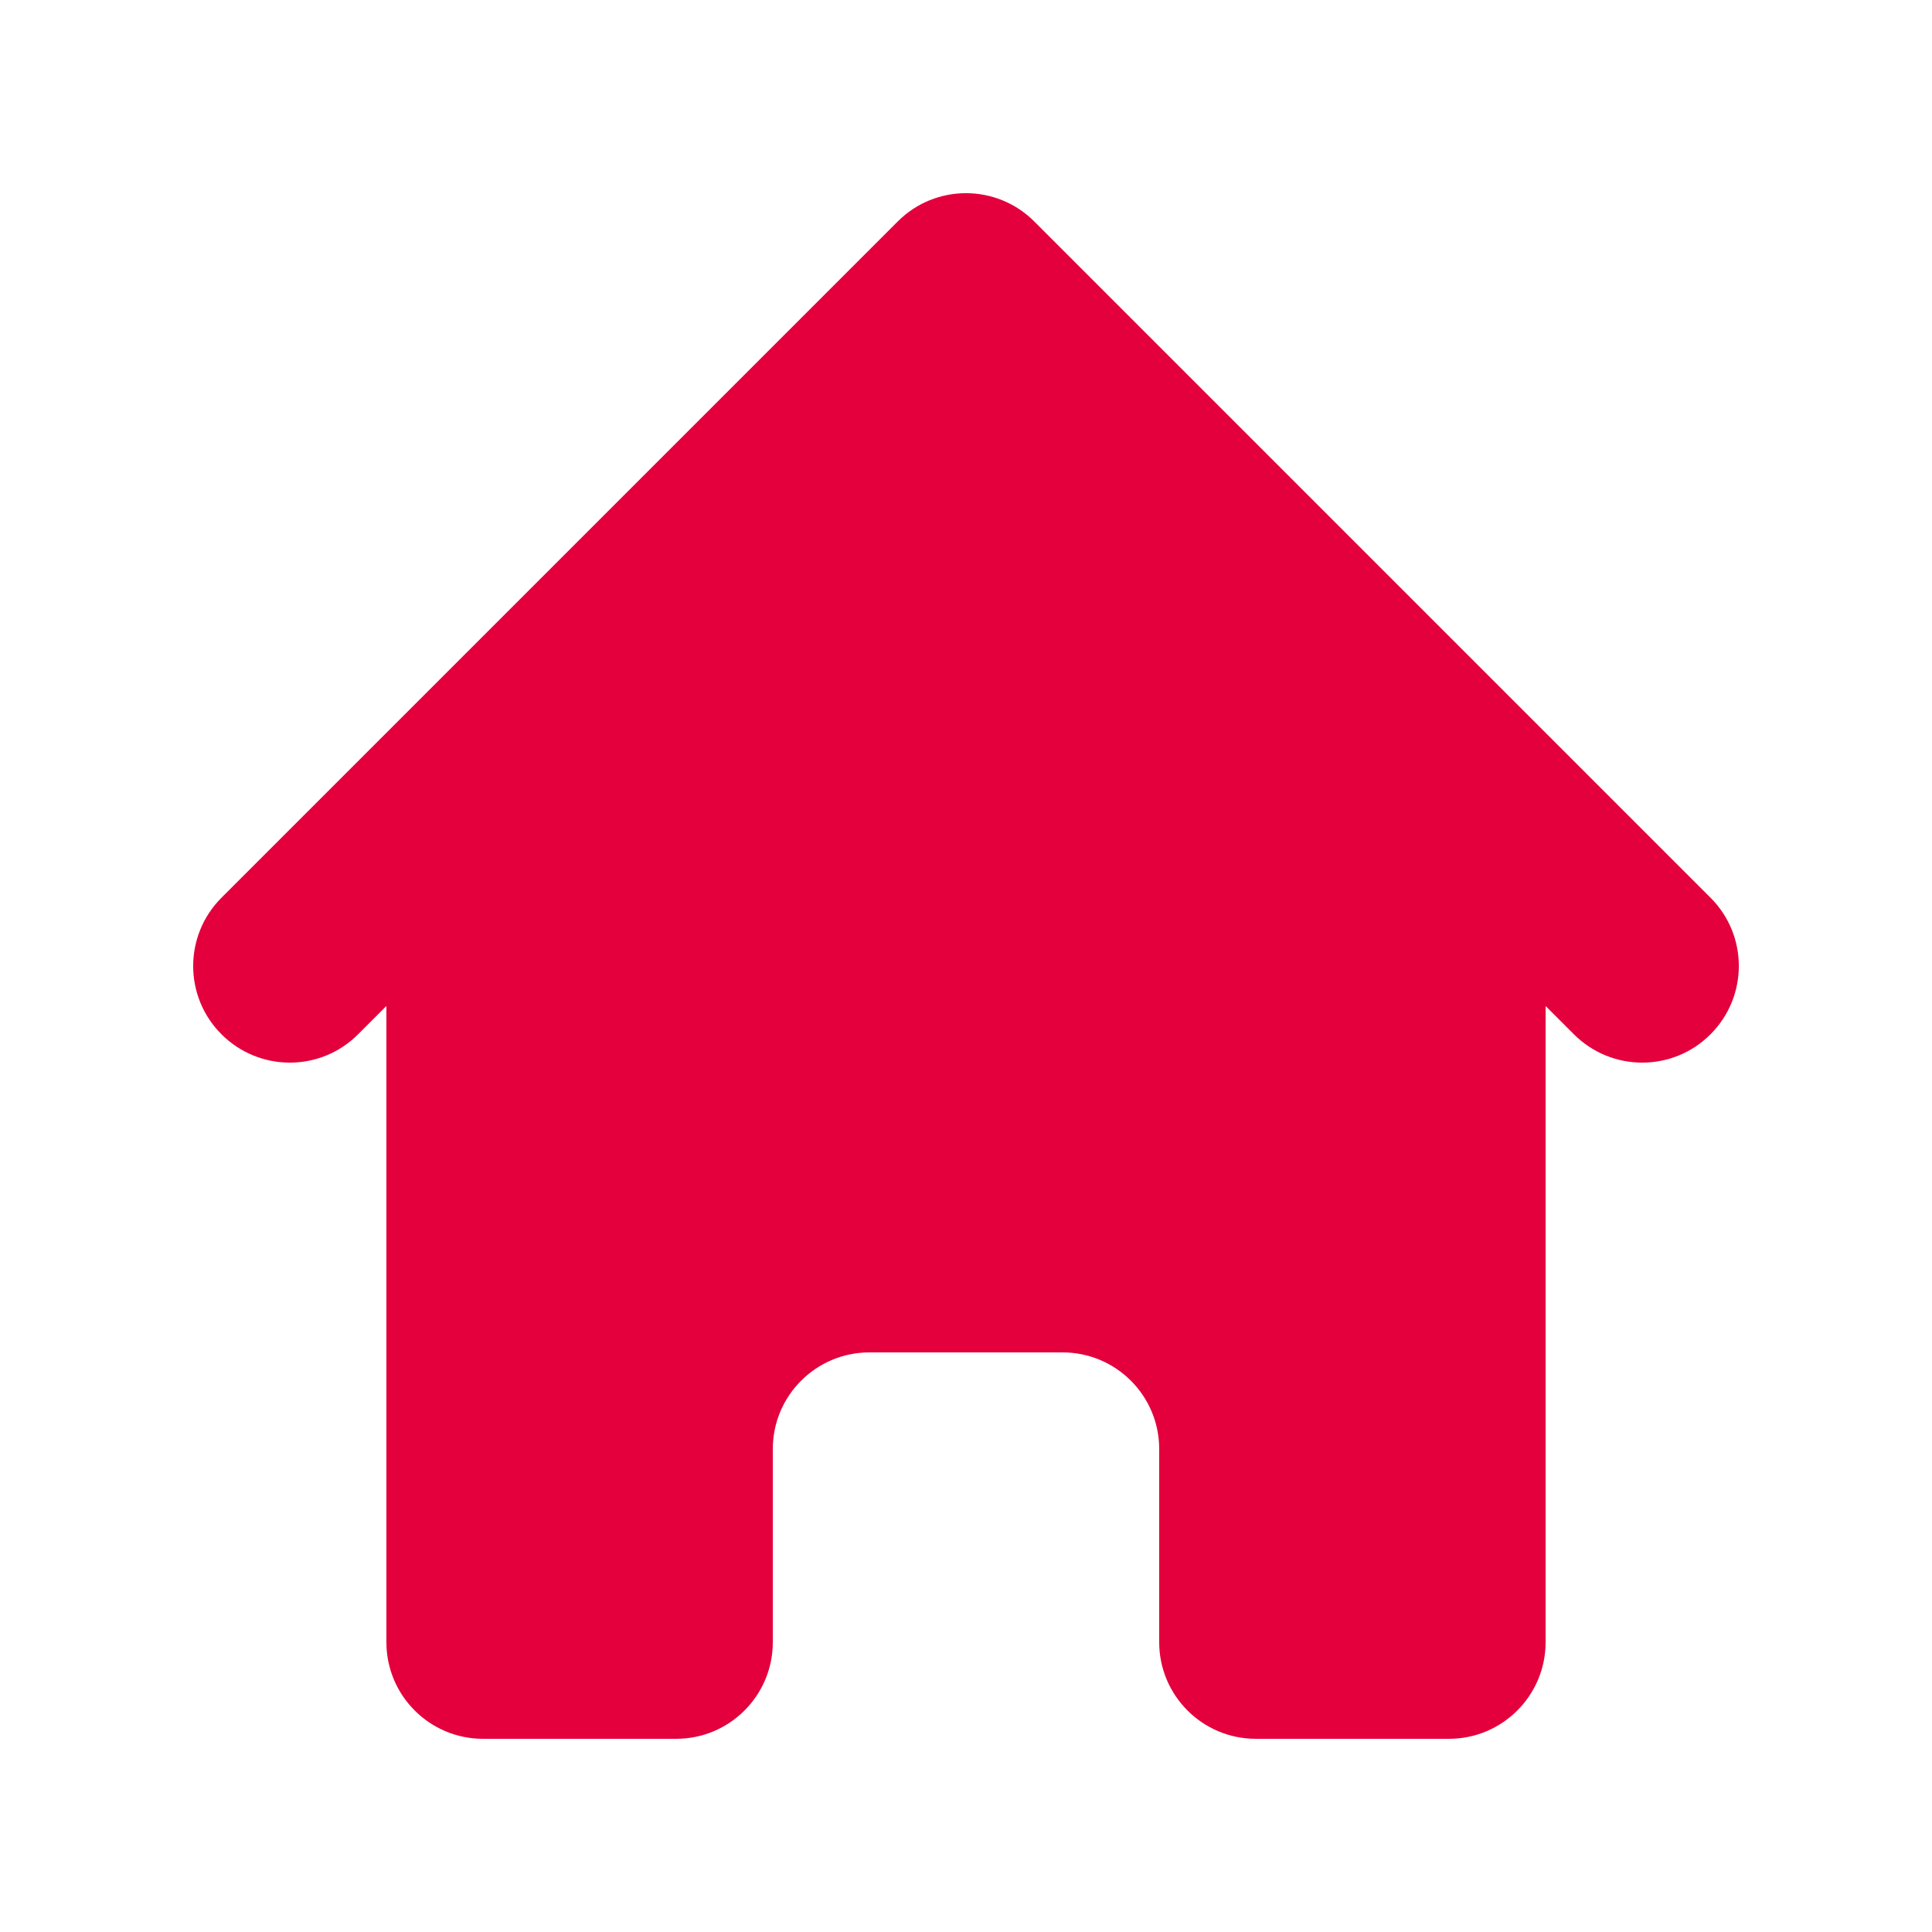 <svg height="20" viewBox="0 0 20 20" width="20" xmlns="http://www.w3.org/2000/svg"><path d="m10.707 2.293c-.391-.391-1.024-.391-1.414 0l-7 7c-.391.391-.391 1.024 0 1.414.391.391 1.024.391 1.414 0l.293-.293v6.586c0 .552.448 1 1 1h2c.552 0 1-.448 1-1v-2c0-.552.448-1 1-1h2c.552 0 1.0.448 1 1v2c0 .552.448 1 1 1h2c.552 0 1-.448 1-1v-6.586l.293.293c.391.391 1.024.391 1.414 0 .391-.391.391-1.024 0-1.414z" fill="#e3003c"/></svg>
